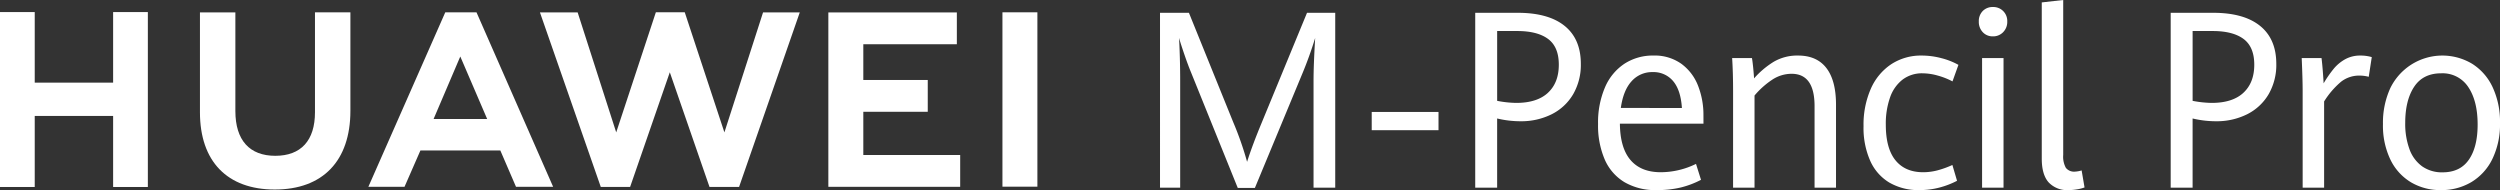 <svg xmlns="http://www.w3.org/2000/svg" xmlns:xlink="http://www.w3.org/1999/xlink" width="800" height="60.83" viewBox="0 0 800 60.83">
  <rect x="0" y="0" width="800" height="60.83" fill="#333333" stroke="none"/>
  <defs>
    <clipPath id="clip-path">
      <rect id="矩形_39020" data-name="矩形 39020" width="800" height="60.83" fill="none"/>
    </clipPath>
  </defs>
  <g id="组_81700" data-name="组 81700" transform="translate(0)">
    <path id="路径_55641" data-name="路径 55641" d="M36.2,3.864v22.58H11.113V3.864H0V59.835H11.113V37.1H36.2V59.835H47.312V3.864Z" fill="#fff"/>
    <g id="组_81699" data-name="组 81699">
      <g id="组_81698" data-name="组 81698" clip-path="url(#clip-path)">
        <path id="路径_55642" data-name="路径 55642" d="M99.523,35.843c0,9.085-4.511,13.936-12.7,13.936-8.237,0-12.774-4.988-12.774-14.321V3.9H62.714V35.843c0,15.716,8.732,24.729,23.958,24.729,15.371,0,24.186-9.181,24.186-25.191V3.864H99.523Z" transform="translate(1.27 0.078)" fill="#fff"/>
        <path id="路径_55643" data-name="路径 55643" d="M228.38,42.283,215.693,3.856h-9.251L193.758,42.283,181.417,3.889H169.351l19.469,55.847h9.389l12.7-36.686,12.7,36.686h9.467L252.5,3.889H240.749Z" transform="translate(3.429 0.078)" fill="#fff"/>
        <path id="路径_55644" data-name="路径 55644" d="M271,35.691h20.62V25.514H271V14.078h29.93V3.9H259.813V59.7H302V49.523H271Z" transform="translate(5.26 0.079)" fill="#fff"/>
        <rect id="矩形_39018" data-name="矩形 39018" width="11.183" height="55.798" transform="translate(320.783 3.938)" fill="#fff"/>
        <path id="路径_55645" data-name="路径 55645" d="M157.765,48.072l5.017,11.63h11.881L150.139,3.863h-9.989L115.536,59.7h11.571l5.089-11.63ZM144.953,18l8.6,20H136.411Z" transform="translate(2.339 0.078)" fill="#fff"/>
        <path id="路径_55646" data-name="路径 55646" d="M373.653,22.8q-.934-2.28-2-5.392t-1.734-5.352q.147,2.165.261,6.106t.111,7.5V59.975h-6.453V4.015h9.251l14.213,35.091a102.3,102.3,0,0,1,4.4,12.6q1.642-5.217,4.664-12.483L410.88,4.015h9.027v55.96h-6.939V25.657q0-4.753.522-13.6A123.432,123.432,0,0,1,409.2,23.918l-15,36.135h-5.484Z" transform="translate(7.366 0.081)" fill="#fff"/>
        <rect id="矩形_39019" data-name="矩形 39019" width="21.374" height="5.837" transform="translate(438.949 35.825)" fill="#fff"/>
        <path id="路径_55647" data-name="路径 55647" d="M462.706,4.015h13.578q9.846,0,15.032,4.194T496.5,20.363a18.755,18.755,0,0,1-2.442,9.681,16.531,16.531,0,0,1-6.845,6.415,21.743,21.743,0,0,1-10.072,2.26,31.929,31.929,0,0,1-7.424-.889V59.975h-7.012Zm23.259,25.6q3.486-3.226,3.487-8.985,0-5.681-3.414-8.231t-9.9-2.551h-6.416V32.189a33.741,33.741,0,0,0,6.117.657q6.64,0,10.129-3.227" transform="translate(9.368 0.081)" fill="#fff"/>
        <path id="路径_55648" data-name="路径 55648" d="M534.965,39.222H508.218q.075,7.768,3.414,11.652t9.642,3.883a25.726,25.726,0,0,0,11.3-2.666l1.6,5.1a28.928,28.928,0,0,1-6.4,2.434,32.4,32.4,0,0,1-7.854.851,19.516,19.516,0,0,1-10.2-2.513,15.791,15.791,0,0,1-6.342-7.246,27.431,27.431,0,0,1-2.145-11.382,28.412,28.412,0,0,1,2.238-11.787,17.041,17.041,0,0,1,6.248-7.536,16.639,16.639,0,0,1,9.232-2.589,14.662,14.662,0,0,1,8.972,2.666,15.7,15.7,0,0,1,5.314,7.015,25.517,25.517,0,0,1,1.717,9.45Zm-6.9-5.025q-.373-5.717-2.816-8.6a8.152,8.152,0,0,0-6.547-2.879,8.732,8.732,0,0,0-6.733,2.918q-2.669,2.918-3.451,8.56Z" transform="translate(10.148 0.353)" fill="#fff"/>
        <path id="路径_55649" data-name="路径 55649" d="M543.588,28.826q0-5.835-.3-10.589h6.342q.223,1.313.41,3.285t.261,3.208a27.634,27.634,0,0,1,6.322-5.334,14.888,14.888,0,0,1,7.777-1.971q5.968,0,9.047,4t3.077,11.729V59.7h-6.863V33.618q0-10.356-7.349-10.358a11.251,11.251,0,0,0-6.23,1.913,26.459,26.459,0,0,0-5.632,5.044V59.7h-6.865Z" transform="translate(10.999 0.353)" fill="#fff"/>
        <path id="路径_55650" data-name="路径 55650" d="M592.87,58.139a15.407,15.407,0,0,1-6.192-6.938A26,26,0,0,1,584.5,39.995a28.5,28.5,0,0,1,2.331-11.942,18.144,18.144,0,0,1,6.546-7.865,17.36,17.36,0,0,1,9.736-2.763,24.609,24.609,0,0,1,6.286.83,22.86,22.86,0,0,1,5.465,2.146l-1.9,5.294a22.94,22.94,0,0,0-4.756-1.874,18.23,18.23,0,0,0-4.83-.715,10.247,10.247,0,0,0-6.379,2.01,12.253,12.253,0,0,0-4.01,5.7,25.174,25.174,0,0,0-1.363,8.715q0,7.614,3.1,11.42t8.841,3.808a18.138,18.138,0,0,0,4.531-.581,30.14,30.14,0,0,0,4.831-1.739l1.492,5.062a26.769,26.769,0,0,1-5.632,2.164,25.087,25.087,0,0,1-6.453.812,18.44,18.44,0,0,1-9.457-2.338" transform="translate(11.833 0.353)" fill="#fff"/>
        <path id="路径_55651" data-name="路径 55651" d="M621.923,10.255a4.763,4.763,0,0,1-1.267-3.42,4.563,4.563,0,0,1,1.267-3.363A4.384,4.384,0,0,1,625.17,2.2a4.452,4.452,0,0,1,4.588,4.638,4.649,4.649,0,0,1-1.324,3.42,4.42,4.42,0,0,1-3.264,1.333,4.284,4.284,0,0,1-3.246-1.333m-.223,8.289h6.864V60.012H621.7Z" transform="translate(12.565 0.044)" fill="#fff"/>
        <path id="路径_55652" data-name="路径 55652" d="M642.6,58.356q-2.2-2.472-2.2-7.574V.773L647.262,0V49.583a7.386,7.386,0,0,0,.858,4.136,3.338,3.338,0,0,0,2.911,1.2,8.561,8.561,0,0,0,2.126-.387l.932,5.449a12.331,12.331,0,0,1-2.463.618,16.714,16.714,0,0,1-2.611.233,8.136,8.136,0,0,1-6.416-2.474" transform="translate(12.965)" fill="#fff"/>
        <path id="路径_55653" data-name="路径 55653" d="M680.836,4.015h13.578q9.848,0,15.033,4.194t5.185,12.154a18.754,18.754,0,0,1-2.442,9.681,16.527,16.527,0,0,1-6.846,6.415,21.736,21.736,0,0,1-10.071,2.26,31.929,31.929,0,0,1-7.424-.889V59.975h-7.013Zm23.259,25.6q3.488-3.226,3.488-8.985,0-5.681-3.414-8.231t-9.9-2.551h-6.416V32.189a33.741,33.741,0,0,0,6.117.657q6.64,0,10.128-3.227" transform="translate(13.784 0.081)" fill="#fff"/>
        <path id="路径_55654" data-name="路径 55654" d="M722.231,28.671q0-3.479-.3-10.435h6.342q.222,1.74.409,4.193t.261,3.884a37.407,37.407,0,0,1,3.209-4.637,12.831,12.831,0,0,1,3.693-3.073,9.832,9.832,0,0,1,4.849-1.178,12.478,12.478,0,0,1,3.656.5l-.97,6.3a11.317,11.317,0,0,0-2.984-.387,9.344,9.344,0,0,0-5.857,1.952A26.643,26.643,0,0,0,729.1,32.11V59.7h-6.864Z" transform="translate(14.616 0.353)" fill="#fff"/>
        <path id="路径_55655" data-name="路径 55655" d="M756.389,57.985a17.1,17.1,0,0,1-6.584-7.247,25.046,25.046,0,0,1-2.388-11.362,26.522,26.522,0,0,1,2.388-11.613,18.545,18.545,0,0,1,26.148-7.709,17.569,17.569,0,0,1,6.565,7.517,26.076,26.076,0,0,1,2.351,11.419,25.377,25.377,0,0,1-2.443,11.537,17.543,17.543,0,0,1-6.733,7.4,18.7,18.7,0,0,1-9.736,2.551,18.381,18.381,0,0,1-9.568-2.492m18.521-7.247q2.8-4.057,2.8-11.245,0-7.5-2.966-11.943a9.807,9.807,0,0,0-8.71-4.444q-5.782,0-8.635,4.31T754.541,38.95a23.464,23.464,0,0,0,1.381,8.5,11.554,11.554,0,0,0,4.066,5.449,10.976,10.976,0,0,0,6.49,1.895q5.633,0,8.431-4.059" transform="translate(15.132 0.353)" fill="#fff"/>
      </g>
    </g>
  </g>
</svg>
